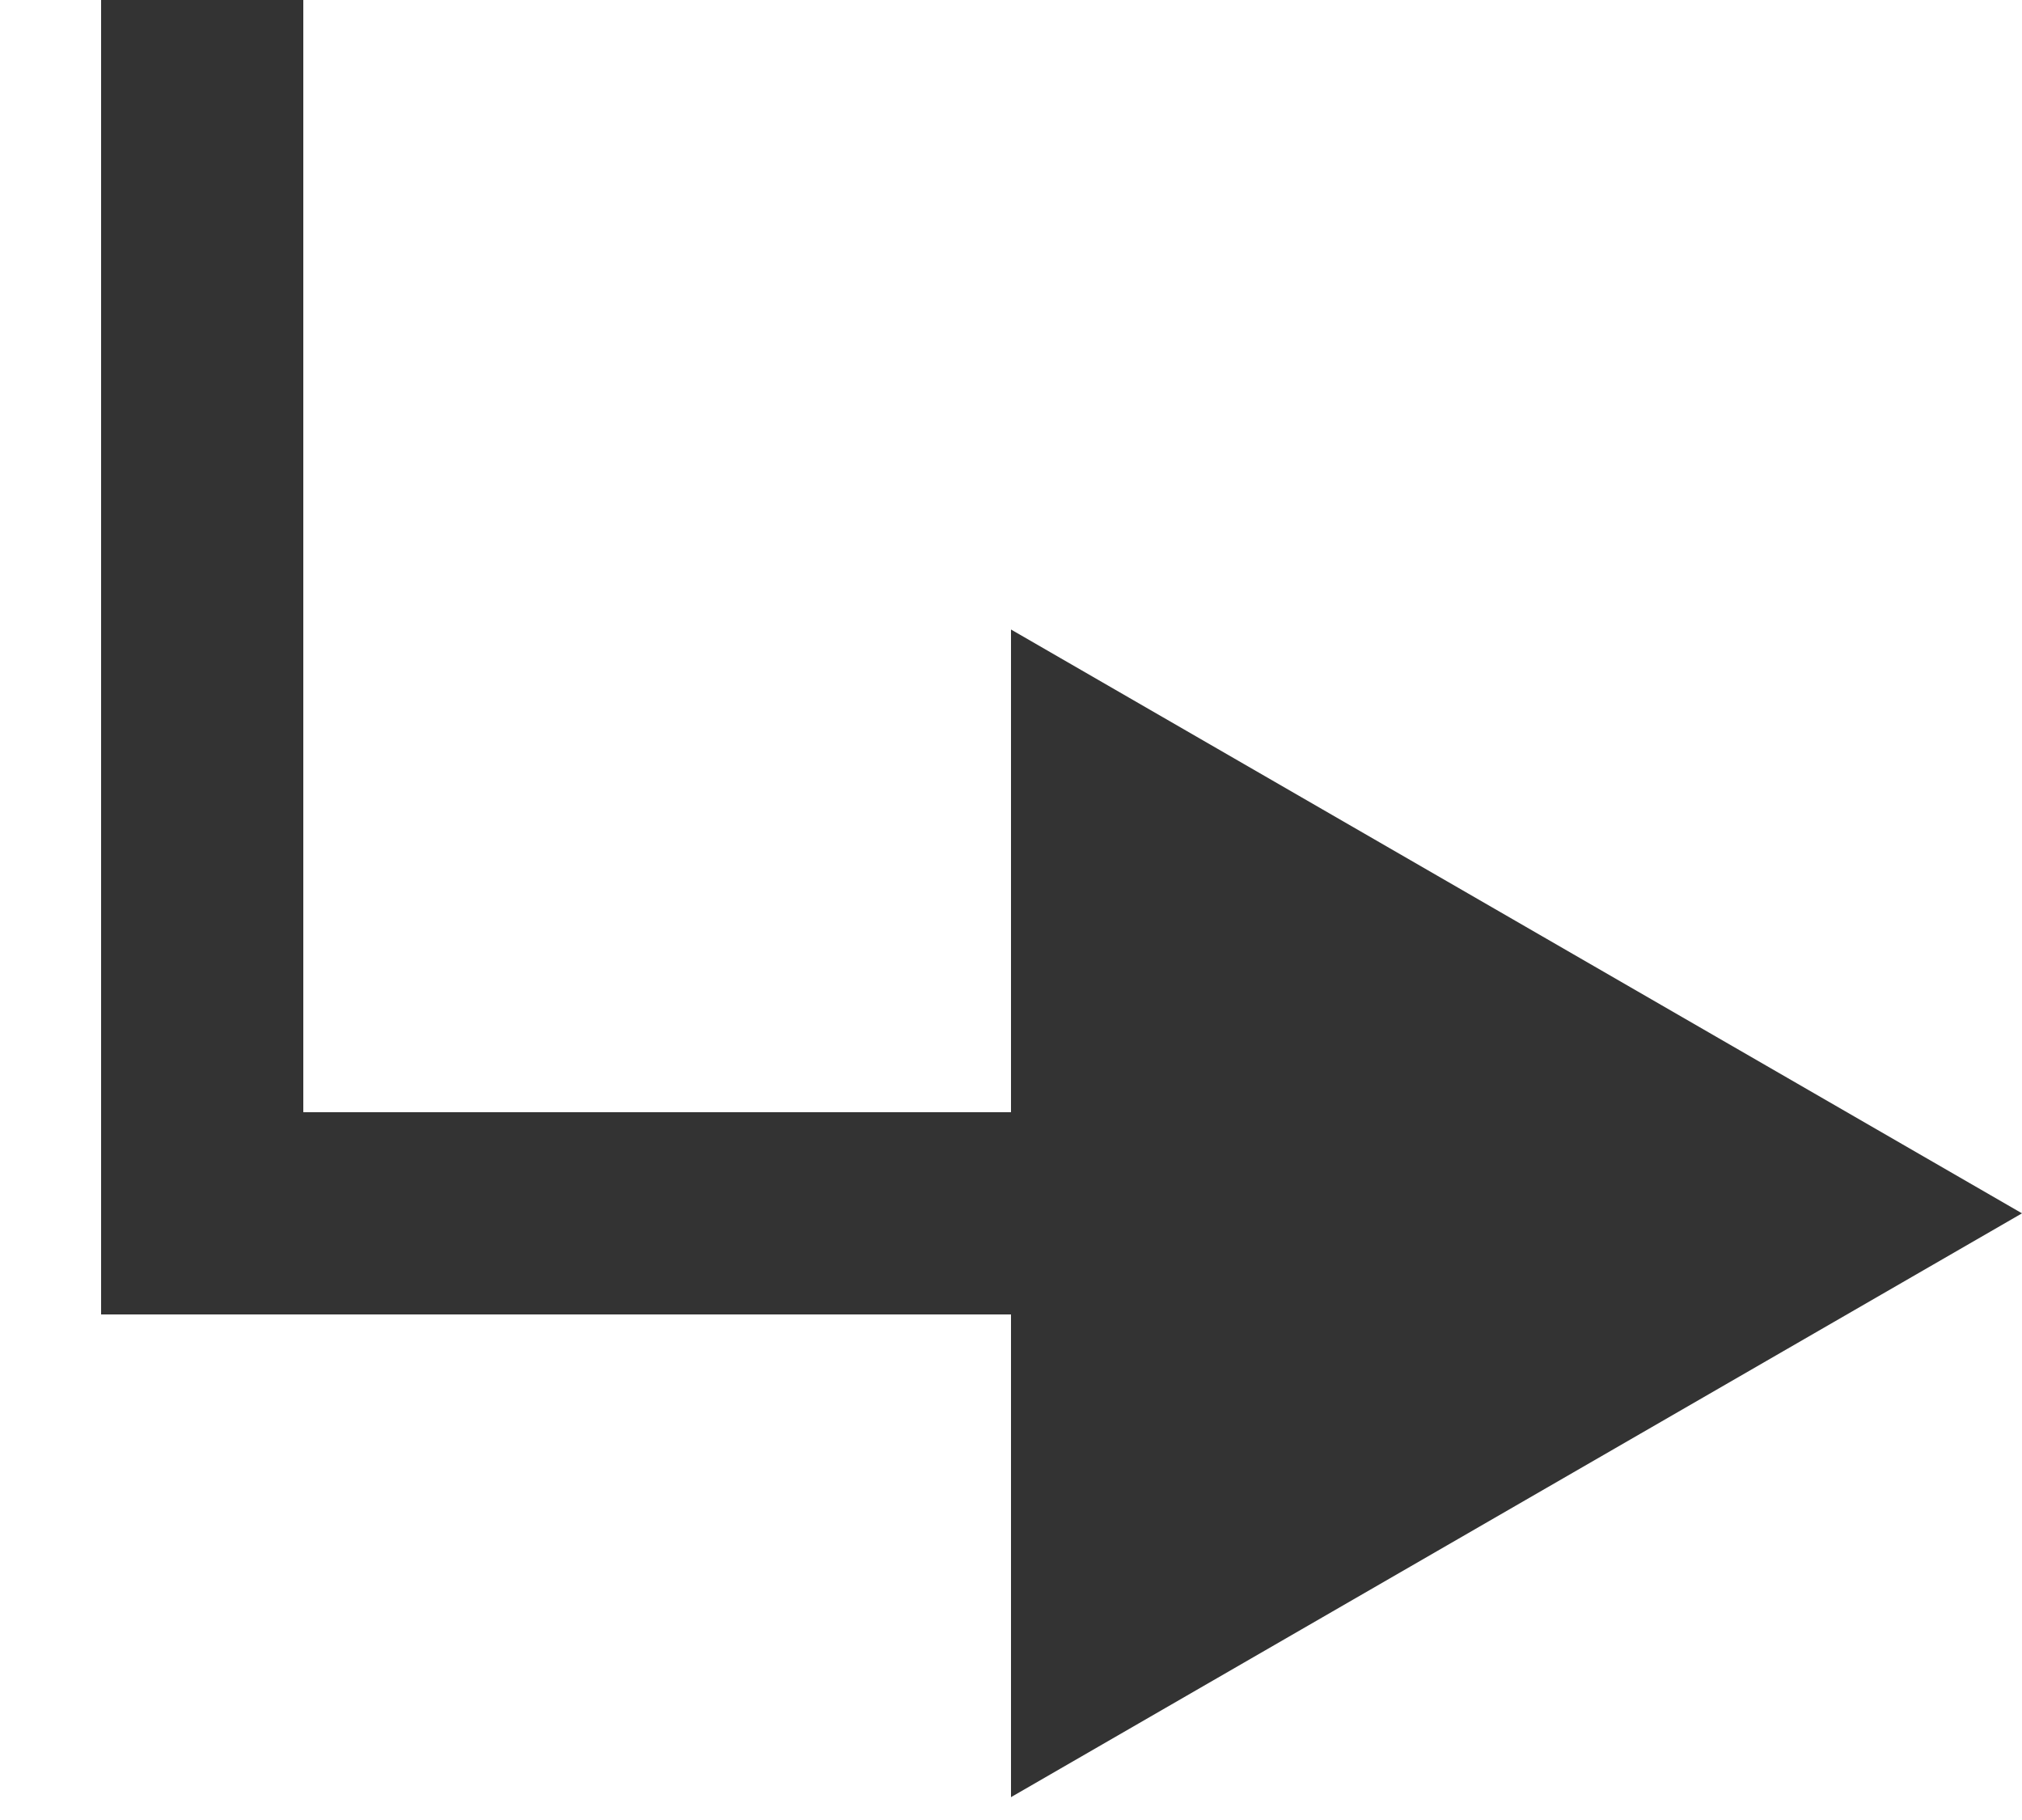 <?xml version="1.0" encoding="UTF-8"?> <svg xmlns="http://www.w3.org/2000/svg" width="10" height="9" viewBox="0 0 10 9" fill="none"><path d="M1 6H0.5V6.5H1V6ZM10 6L5 3.113V8.887L10 6ZM1 6.5H5.5V5.5H1V6.5ZM1.5 6V0H0.5V6H1.5Z" fill="black" fill-opacity="0.8"></path></svg> 